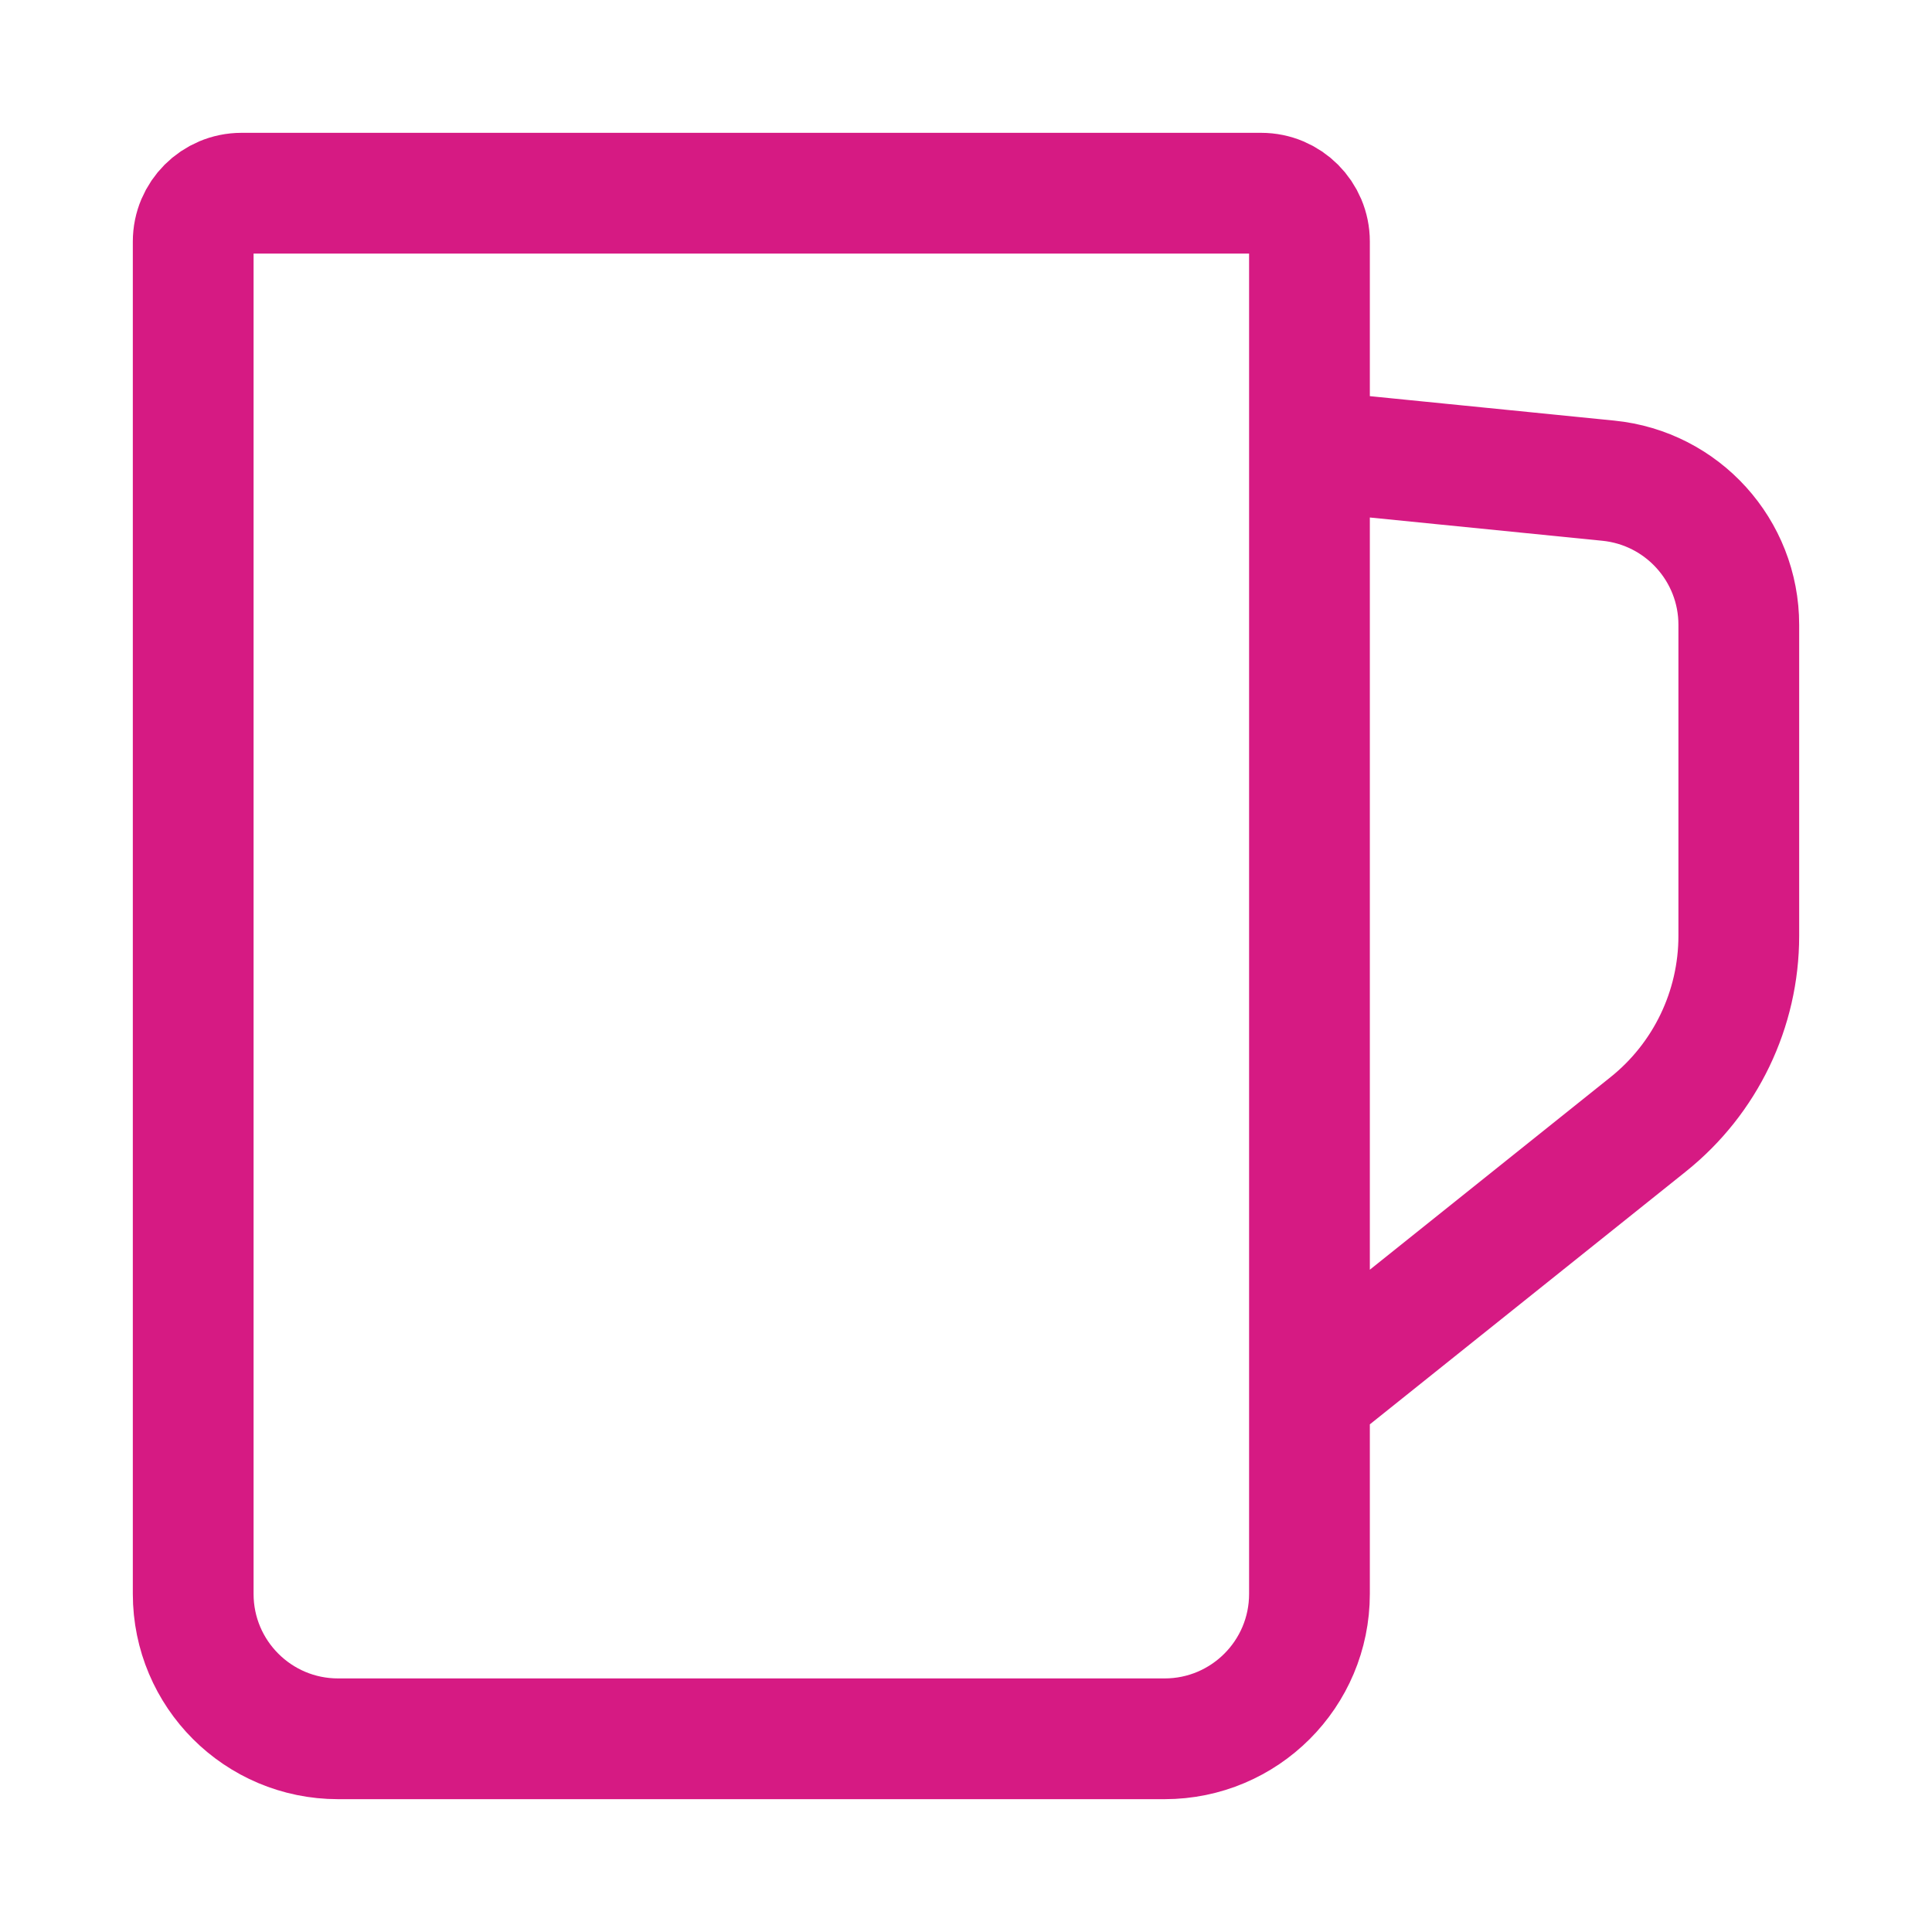 <svg width="40" height="40" viewBox="0 0 40 40" fill="none" xmlns="http://www.w3.org/2000/svg">
<g id="Kubek">
<path id="Vector 11" d="M27.111 9.333V5C27.111 4.448 26.663 4 26.111 4H5C4.448 4 4 4.448 4 5V33C4 34.657 5.343 36 7 36H24.111C25.768 36 27.111 34.657 27.111 33V28.889M27.111 9.333L33.298 9.952C34.832 10.105 36 11.396 36 12.937V19.375C36 20.894 35.31 22.33 34.123 23.279L27.111 28.889M27.111 9.333V28.889" stroke="#D61A83" stroke-width="2.5" stroke-linecap="round"/>
</g>
</svg>
